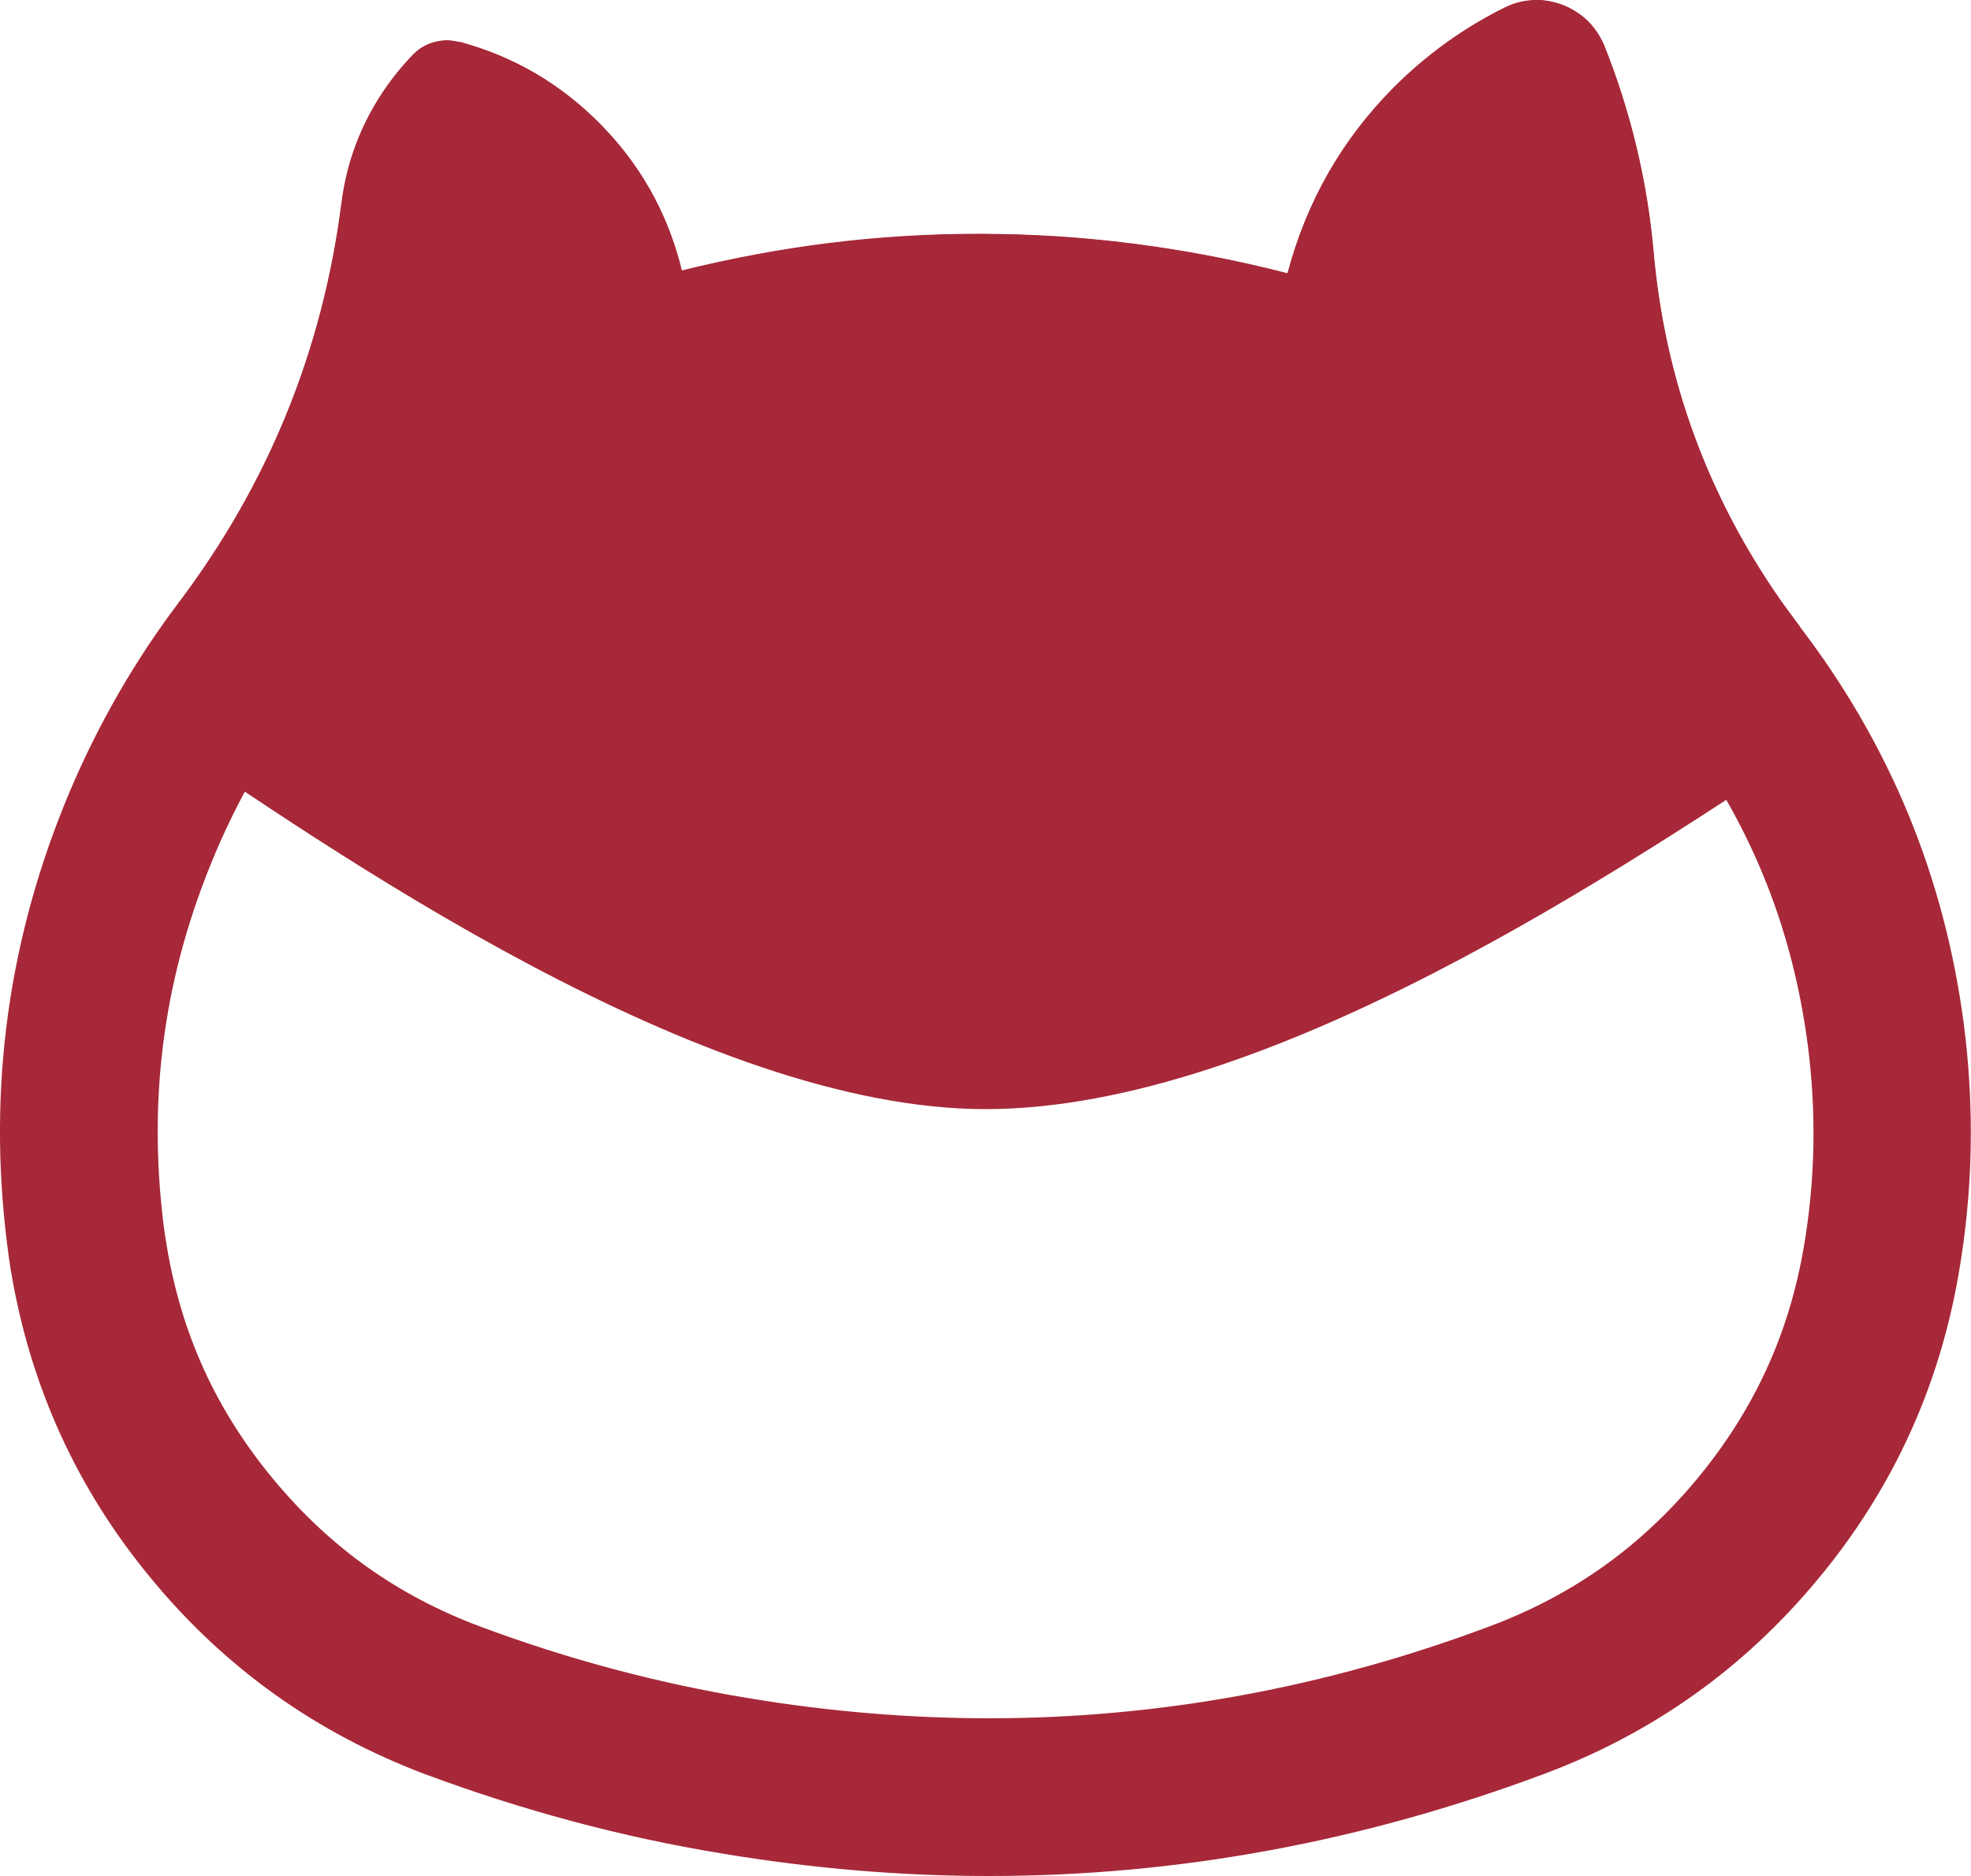 <?xml version="1.0" encoding="UTF-8"?><svg id="design" xmlns="http://www.w3.org/2000/svg" xmlns:xlink="http://www.w3.org/1999/xlink" viewBox="0 0 50 47.58"><defs><style>.cls-1{fill:#a72838;}.cls-1,.cls-2{stroke-width:0px;}.cls-2{fill:none;}</style><clipPath id="clippath"><rect class="cls-2" x="-536.25" y="-518" width="558.07" height="510.08"/></clipPath></defs><path class="cls-1" d="M39.95,3.78h0,0M13.34,4.17h0,0M37.79,5.49c.07.42.13.84.17,1.26.36,3.96,1.71,7.61,4,10.86.16.23.33.46.51.69,1.88,2.46,2.99,5.14,3.39,8.21.22,1.7.19,3.42-.1,5.11-.38,2.23-1.27,4.15-2.71,5.89-1.43,1.72-3.14,2.94-5.24,3.73-4.15,1.56-8.42,2.34-12.71,2.34-2.01,0-4.07-.17-6.11-.51-2.31-.38-4.59-.99-6.79-1.81-2.12-.79-3.84-2.02-5.28-3.76-1.44-1.74-2.32-3.67-2.69-5.9-.03-.18-.06-.36-.08-.53-.41-3.3.02-6.39,1.32-9.45.59-1.39,1.35-2.7,2.25-3.91,2.59-3.43,4.22-7.32,4.84-11.56.4.46.67.97.84,1.6v.06c.26,1.03.92,1.93,1.83,2.48.63.38,1.35.58,2.08.58.32,0,.64-.04.96-.12,2.19-.54,4.41-.82,6.59-.82s4.56.3,6.82.88c.32.08.66.13.99.13.23,0,.46-.02.69-.06,1.54-.27,2.79-1.41,3.18-2.93.24-.93.65-1.74,1.25-2.46M38.98,0c-.28,0-.55.06-.81.19-1.05.52-1.99,1.2-2.82,2.03-1.32,1.33-2.21,2.9-2.69,4.71h0c-2.6-.67-5.21-1-7.82-1s-5.03.31-7.55.93c-.01-.05-.03-.11-.04-.16-.36-1.37-1.04-2.56-2.04-3.57-1-1.01-2.18-1.7-3.55-2.07,0,0-.02,0-.03,0-.1-.02-.2-.04-.29-.04-.11,0-.23.02-.34.05-.21.06-.39.17-.54.33-.17.18-.34.37-.49.57-.72.94-1.16,2-1.31,3.18-.48,3.75-1.86,7.13-4.14,10.15-1.11,1.47-2.02,3.06-2.74,4.75C.22,23.74-.32,27.57.18,31.55c.03.23.06.47.1.7.49,2.91,1.67,5.51,3.55,7.78,1.88,2.28,4.2,3.93,6.96,4.97,2.45.91,4.96,1.59,7.53,2.01,2.28.38,4.53.57,6.77.57,4.79,0,9.49-.87,14.11-2.6,2.74-1.03,5.04-2.67,6.91-4.92,1.89-2.27,3.08-4.86,3.58-7.77.36-2.09.4-4.19.13-6.3-.49-3.75-1.88-7.12-4.18-10.12-.14-.19-.28-.38-.42-.57-1.89-2.68-2.99-5.65-3.28-8.92-.16-1.8-.58-3.55-1.25-5.23-.02-.05-.04-.09-.06-.13-.15-.29-.35-.53-.63-.71-.27-.18-.57-.28-.9-.31-.04,0-.08,0-.13,0h0Z"/><path class="cls-1" d="M3.74,18.4c4.71,3.22,14.08,9.73,21.26,9.73s16.19-6.12,21.23-9.45c-.19-.27-.38-2.53-.58-2.8-.14-.19-.28-.38-.42-.57-1.89-2.68-2.99-5.65-3.28-8.92-.16-1.8-.58-3.55-1.25-5.23-.02-.05-.04-.09-.06-.13-.15-.29-.35-.53-.63-.71-.27-.18-.57-.28-.9-.31-.33-.02-.64.04-.93.19-1.05.52-1.99,1.2-2.82,2.03-1.32,1.33-2.21,2.9-2.69,4.71h0c-5.12-1.31-10.24-1.34-15.37-.07-.01-.05-.03-.11-.04-.16-.36-1.37-1.04-2.56-2.04-3.57-1-1.01-2.18-1.7-3.55-2.07,0,0-.02,0-.03,0-.21-.05-.42-.05-.63.01s-.39.17-.54.33c-.17.18-.34.37-.49.57-.72.94-1.16,2-1.31,3.18-.48,3.75-1.86,7.13-4.14,10.15-.27.36-.54,2.72-.79,3.1Z"/></svg>